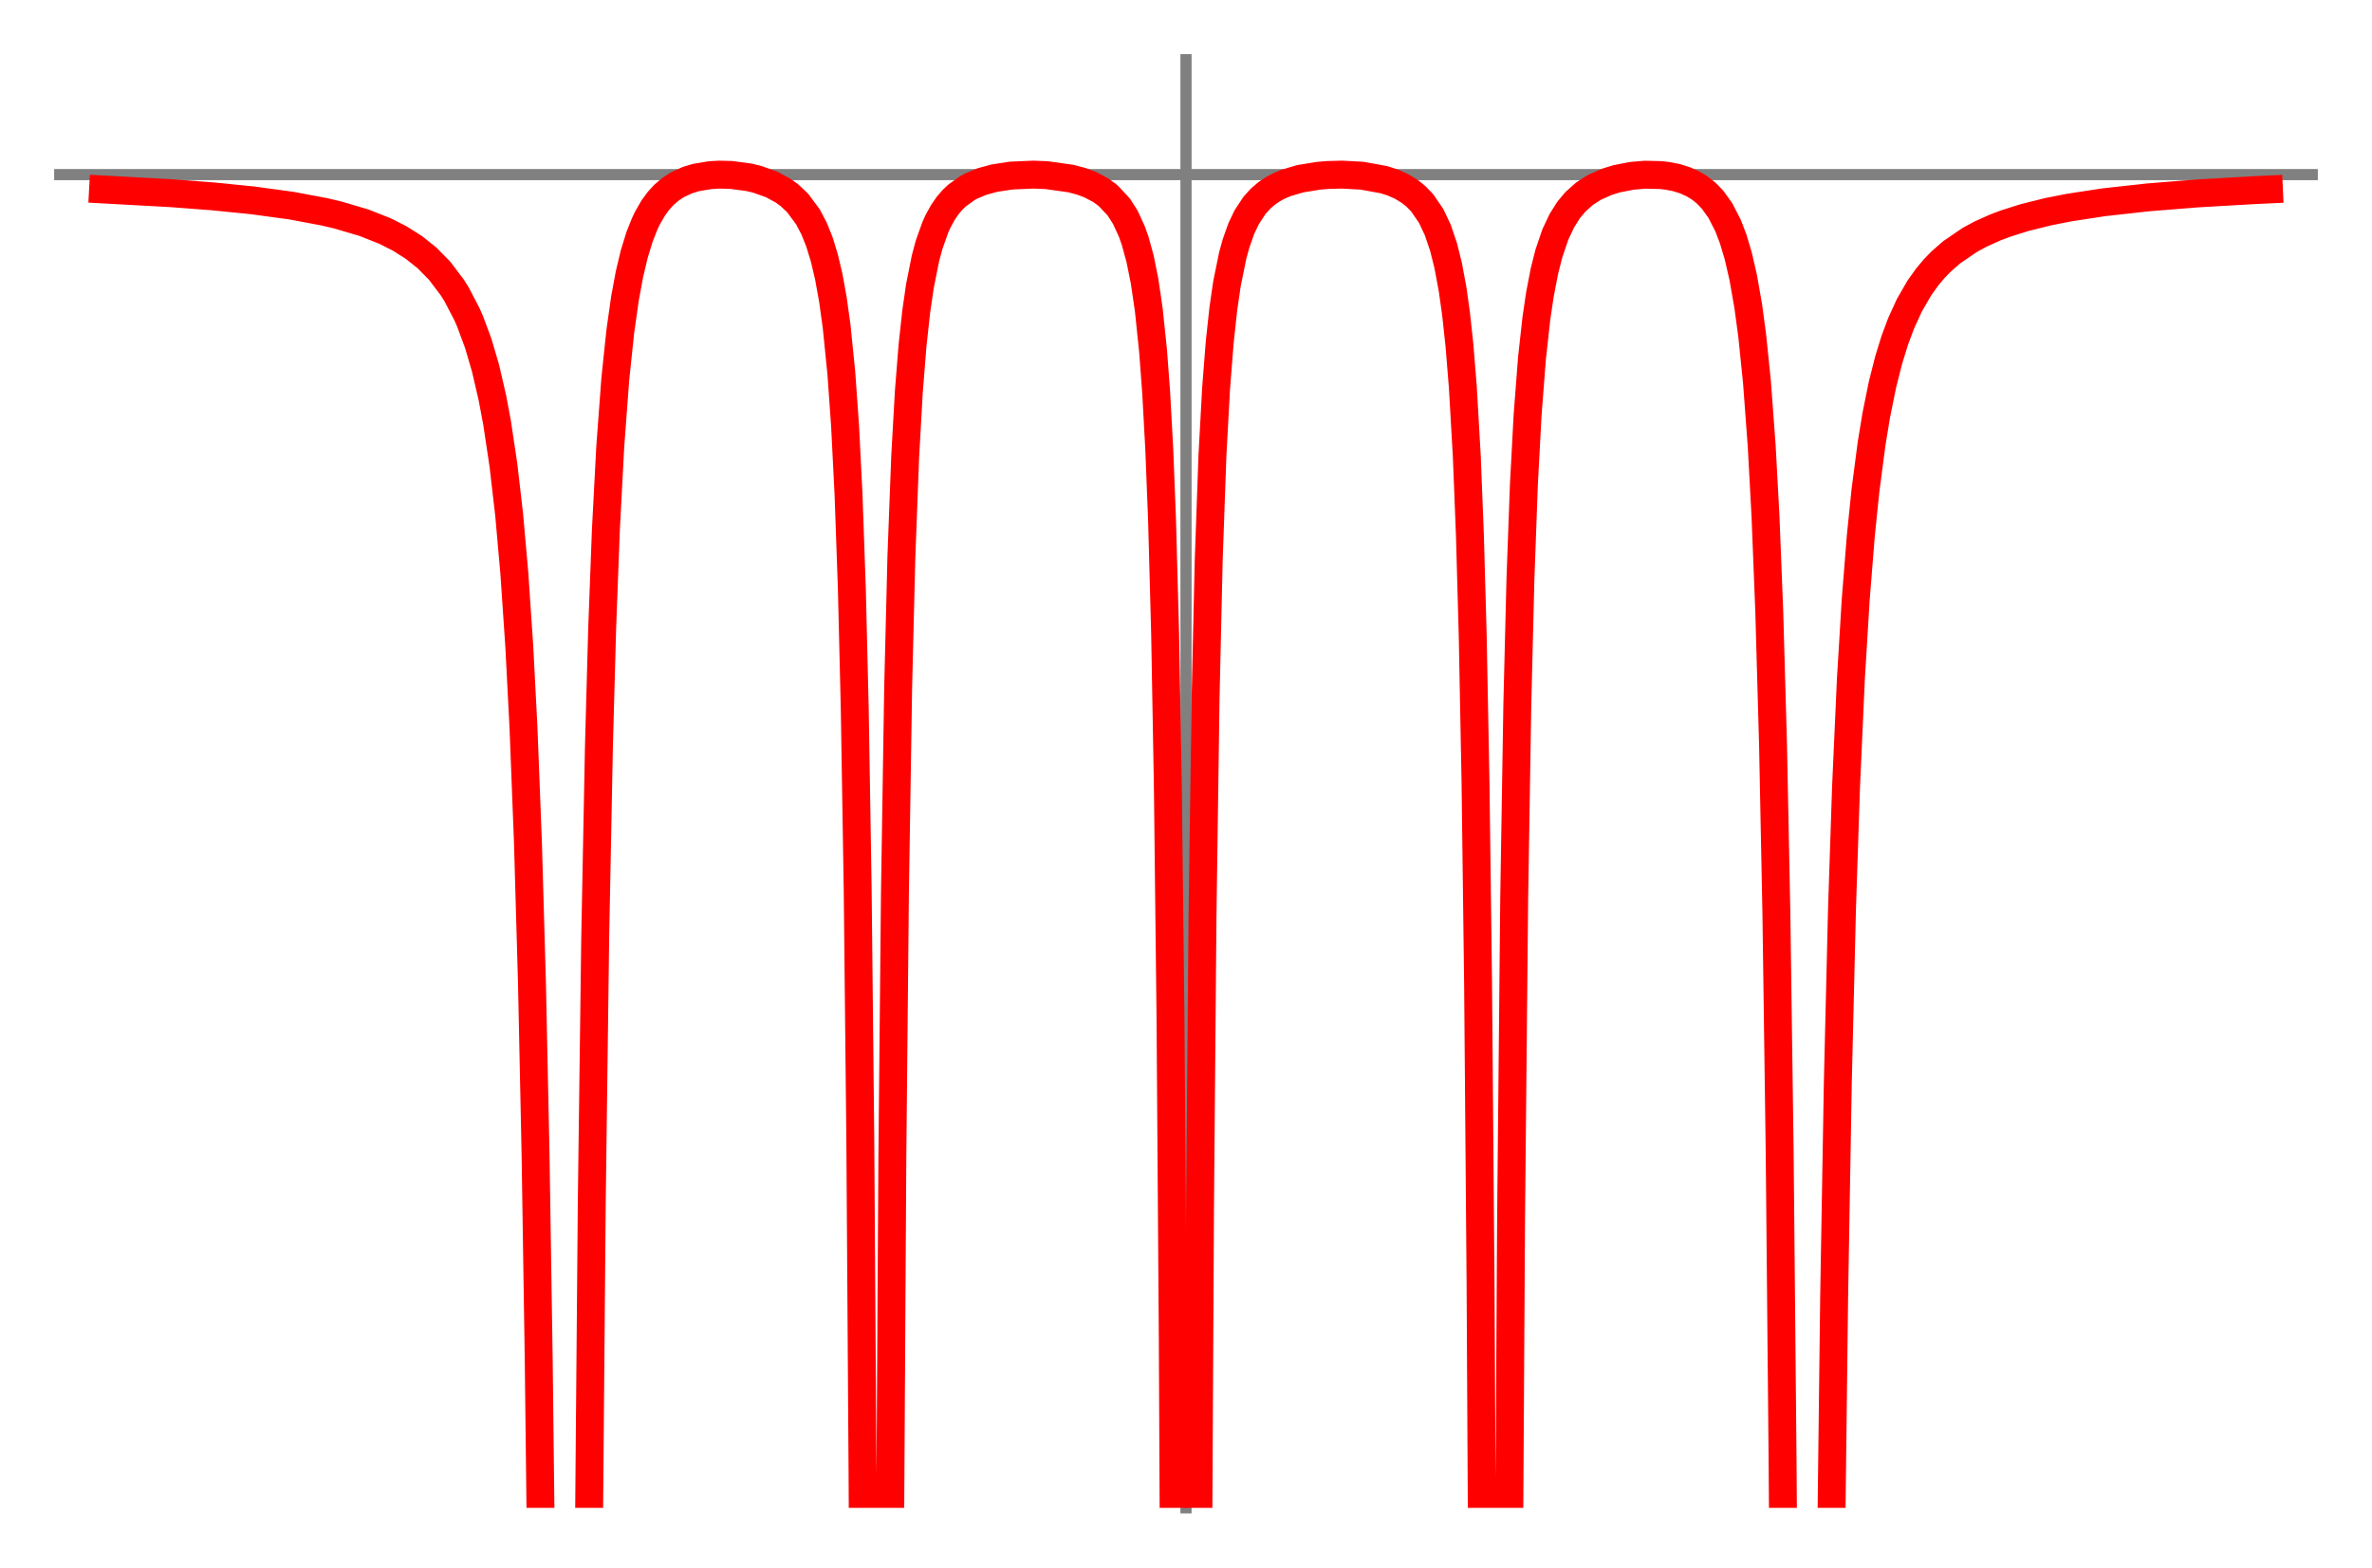 <?xml version="1.0" encoding="utf-8" standalone="no"?>
<!DOCTYPE svg PUBLIC "-//W3C//DTD SVG 1.1//EN"
  "http://www.w3.org/Graphics/SVG/1.1/DTD/svg11.dtd">
<!-- Created with matplotlib (http://matplotlib.org/) -->
<svg height="280.8pt" version="1.1" viewBox="0 0 424.8 280.8" width="424.8pt" xmlns="http://www.w3.org/2000/svg" xmlns:xlink="http://www.w3.org/1999/xlink">
 <defs>
  <style type="text/css">
*{stroke-linecap:butt;stroke-linejoin:round;}
  </style>
 </defs>
 <g id="figure_1">
  <g id="patch_1">
   <path d="M 0 280.8 
L 424.8 280.8 
L 424.8 0 
L 0 0 
z
" style="fill:#ffffff;"/>
  </g>
  <g id="axes_1">
   <g id="patch_2">
    <path d="M 10.7 270.1 
L 414.1 270.1 
L 414.1 10.7 
L 10.7 10.7 
z
" style="fill:#ffffff;"/>
   </g>
   <g id="matplotlib.axis_1"/>
   <g id="matplotlib.axis_2"/>
   <g id="patch_3">
    <path d="M 212.4 270.1 
L 212.4 10.7 
" style="fill:none;stroke:#808080;stroke-linecap:square;stroke-linejoin:miter;stroke-width:2;"/>
   </g>
   <g id="patch_4">
    <path d="M 10.7 31.277 
L 414.1 31.277 
" style="fill:none;stroke:#808080;stroke-linecap:square;stroke-linejoin:miter;stroke-width:2;"/>
   </g>
   <g id="line2d_1">
    <path clip-path="url(#pb933dc36c4)" d="M 18.458 33.937 
L 30.592 34.603 
L 38.118 35.174 
L 45.237 35.888 
L 52.23 36.843 
L 58.056 37.936 
L 60.521 38.518 
L 65.139 39.88 
L 68.933 41.377 
L 71.536 42.691 
L 74.094 44.305 
L 76.447 46.177 
L 78.719 48.48 
L 81.012 51.51 
L 81.776 52.732 
L 83.616 56.265 
L 84.203 57.609 
L 85.649 61.506 
L 86.955 65.959 
L 88.191 71.309 
L 89.015 75.705 
L 90.15 83.25 
L 91.188 92.239 
L 92.107 102.611 
L 92.999 115.787 
L 93.742 130.148 
L 94.548 150.847 
L 95.269 176.079 
L 95.914 206.837 
L 96.481 243.71 
L 96.922 281.8 
M 105.413 281.8 
L 105.979 215.525 
L 106.595 168.078 
L 107.261 133.736 
L 107.843 112.573 
L 108.508 94.913 
L 109.291 79.999 
L 110.192 67.911 
L 111.091 59.348 
L 111.937 53.394 
L 112.734 49.094 
L 113.599 45.47 
L 114.529 42.446 
L 115.46 40.094 
L 115.925 39.115 
L 116.981 37.271 
L 117.916 35.988 
L 118.851 34.956 
L 120.088 33.891 
L 121.326 33.086 
L 123.123 32.261 
L 124.679 31.79 
L 127.179 31.376 
L 128.787 31.283 
L 130.936 31.334 
L 134.143 31.765 
L 135.608 32.116 
L 138.196 33.039 
L 140.302 34.188 
L 141.415 35.003 
L 142.865 36.374 
L 144.702 38.858 
L 145.794 40.939 
L 146.752 43.332 
L 147.631 46.195 
L 148.431 49.593 
L 149.166 53.664 
L 149.836 58.504 
L 150.674 66.824 
L 151.344 76.282 
L 151.959 88.463 
L 152.556 105.408 
L 153.078 126.981 
L 153.6 159.211 
L 154.068 203.809 
L 154.473 264.196 
L 154.563 281.8 
M 159.366 281.8 
L 159.81 207.427 
L 160.274 160.009 
L 160.852 123.085 
L 161.431 99.691 
L 162.105 81.887 
L 162.763 70.177 
L 163.422 61.906 
L 164.081 55.855 
L 164.741 51.293 
L 165.732 46.311 
L 166.393 43.843 
L 167.525 40.665 
L 167.998 39.629 
L 168.852 38.07 
L 169.707 36.827 
L 170.562 35.823 
L 171.416 35.003 
L 173.314 33.657 
L 173.949 33.316 
L 175.846 32.525 
L 178.077 31.914 
L 181.049 31.455 
L 185.062 31.279 
L 187.467 31.377 
L 191.787 31.984 
L 193.617 32.471 
L 195.203 33.058 
L 197.125 34.069 
L 198.445 35.039 
L 200.353 37.075 
L 201.532 38.918 
L 202.708 41.477 
L 203.294 43.143 
L 204.174 46.347 
L 204.976 50.322 
L 205.74 55.521 
L 206.504 62.874 
L 207.064 70.394 
L 207.619 80.602 
L 208.11 93.132 
L 208.663 113.549 
L 209.154 141.124 
L 209.623 182.264 
L 210.031 239.609 
L 210.236 281.8 
L 210.236 281.8 
" style="fill:none;stroke:#ff0000;stroke-linecap:square;stroke-width:5;"/>
   </g>
   <g id="line2d_2">
    <path clip-path="url(#pb933dc36c4)" d="M 214.564 281.8 
L 214.912 216.324 
L 215.355 164.319 
L 215.909 124.927 
L 216.47 100.239 
L 217.135 81.616 
L 217.786 69.616 
L 218.438 61.29 
L 219.09 55.28 
L 219.742 50.8 
L 220.769 45.757 
L 221.361 43.606 
L 222.319 40.91 
L 223.278 38.9 
L 224.668 36.788 
L 225.775 35.564 
L 226.882 34.618 
L 227.937 33.907 
L 228.992 33.336 
L 230.318 32.769 
L 232.874 32.015 
L 236.17 31.48 
L 237.763 31.348 
L 240.348 31.278 
L 243.932 31.474 
L 247.853 32.188 
L 249.451 32.703 
L 250.964 33.373 
L 252.478 34.291 
L 253.583 35.18 
L 254.688 36.324 
L 256.313 38.692 
L 257.493 41.194 
L 258.535 44.279 
L 259.345 47.526 
L 260.156 51.887 
L 260.763 56.212 
L 261.371 61.84 
L 261.979 69.346 
L 262.689 81.744 
L 263.244 95.799 
L 263.748 113.866 
L 264.251 140.191 
L 264.711 176.329 
L 265.149 229.749 
L 265.435 281.8 
M 270.238 281.8 
L 270.62 217.992 
L 271.178 160.874 
L 271.736 126.264 
L 272.295 103.706 
L 272.917 86.728 
L 273.575 74.368 
L 274.363 64.144 
L 275.152 57.01 
L 275.783 52.747 
L 276.583 48.592 
L 277.384 45.424 
L 278.552 41.995 
L 279.72 39.515 
L 280.939 37.592 
L 282.158 36.136 
L 283.757 34.711 
L 285.479 33.598 
L 287.771 32.569 
L 289.533 32.025 
L 292.228 31.5 
L 294.593 31.295 
L 297.476 31.362 
L 298.768 31.521 
L 300.274 31.828 
L 301.781 32.3 
L 303.173 32.923 
L 304.367 33.644 
L 305.529 34.561 
L 306.691 35.756 
L 308.106 37.725 
L 309.486 40.427 
L 310.396 42.81 
L 311.296 45.821 
L 312.195 49.721 
L 313.094 54.858 
L 313.806 60.141 
L 314.653 68.427 
L 315.501 79.872 
L 316.179 92.424 
L 316.856 109.515 
L 317.534 133.512 
L 318.133 163.654 
L 318.717 206.038 
L 319.236 261.154 
L 319.387 281.8 
M 327.877 281.8 
L 328.477 232.262 
L 329.133 193.932 
L 329.881 162.836 
L 330.605 140.982 
L 331.471 121.718 
L 332.336 107.44 
L 333.251 95.999 
L 334.076 87.923 
L 335.177 79.498 
L 336.013 74.407 
L 337.135 68.868 
L 338.238 64.506 
L 339.32 60.999 
L 340.459 57.941 
L 341.94 54.701 
L 343.705 51.638 
L 345.119 49.649 
L 346.374 48.148 
L 347.63 46.849 
L 349.494 45.214 
L 352.772 42.974 
L 354.737 41.913 
L 357.33 40.75 
L 359.144 40.061 
L 362.547 38.982 
L 366.876 37.908 
L 370.568 37.181 
L 376.737 36.237 
L 384.673 35.355 
L 393.621 34.642 
L 403.906 34.051 
L 406.342 33.937 
L 406.342 33.937 
" style="fill:none;stroke:#ff0000;stroke-linecap:square;stroke-width:5;"/>
   </g>
  </g>
 </g>
 <defs>
  <clipPath id="pb933dc36c4">
   <rect height="259.4" width="403.4" x="10.7" y="10.7"/>
  </clipPath>
 </defs>
</svg>
